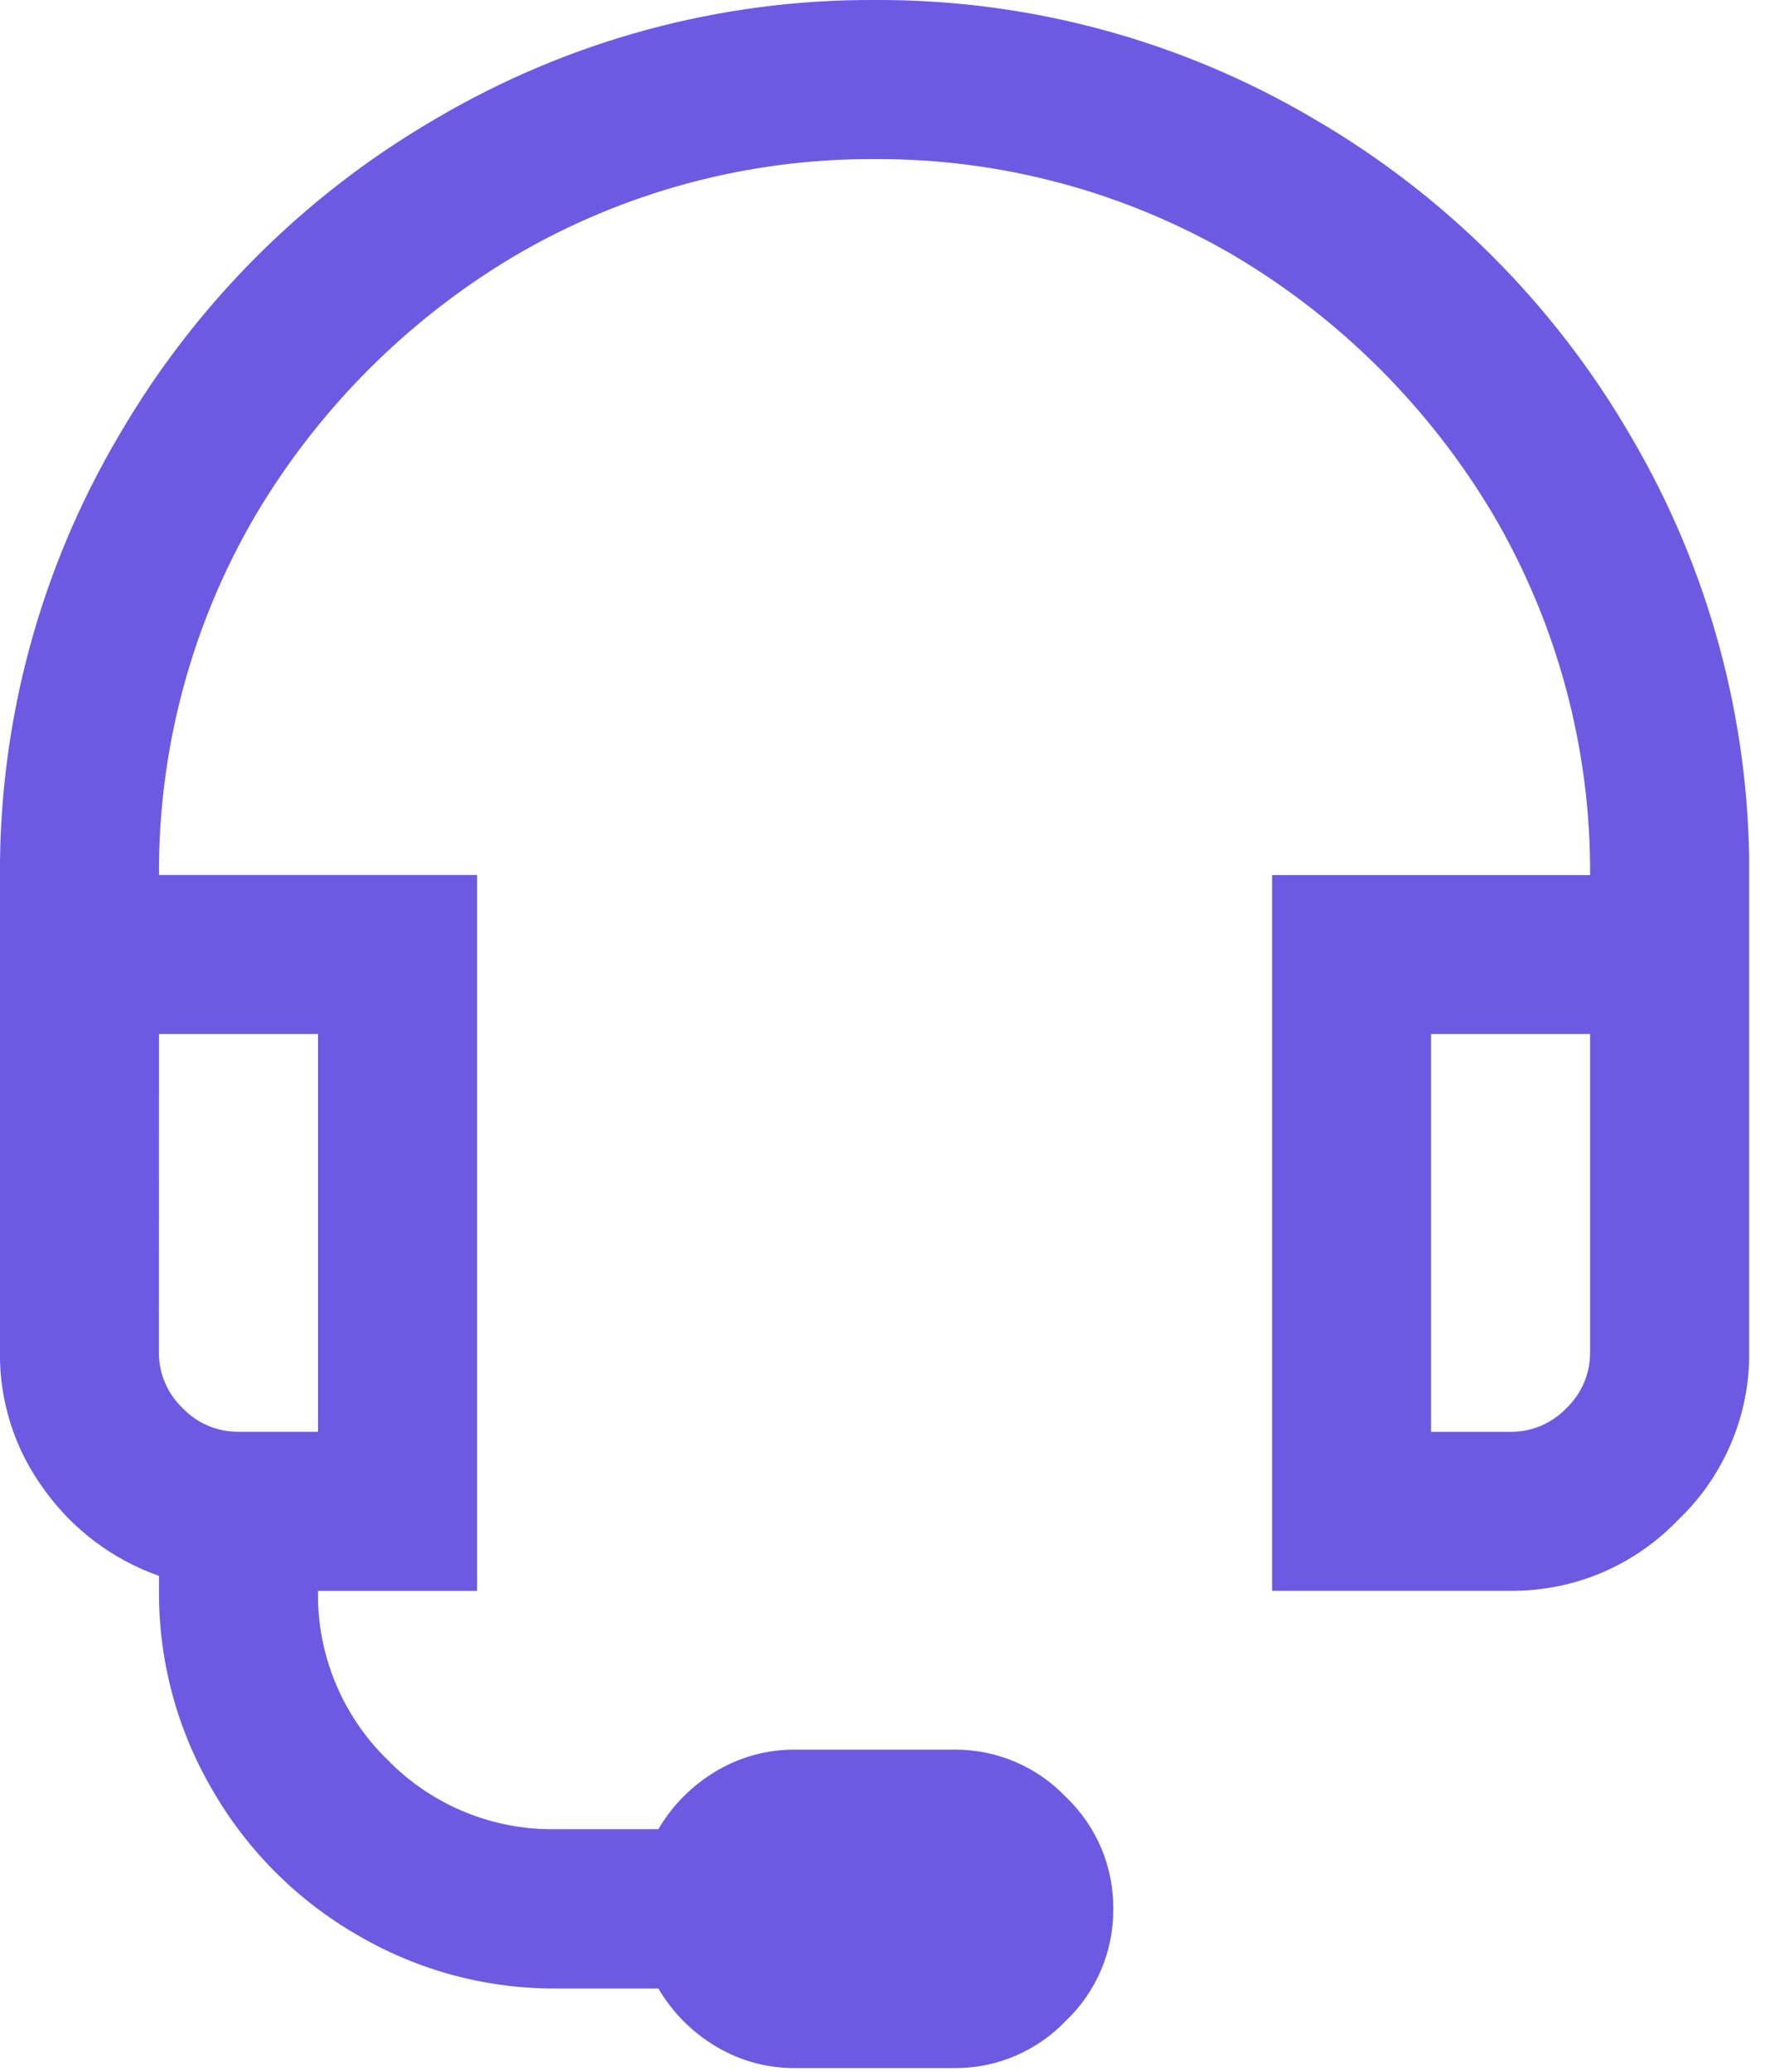 <svg width="30" height="35" viewBox="0 0 30 35" fill="none" xmlns="http://www.w3.org/2000/svg">
<g clip-path="url(#clip0_317_20)">
<path d="M14.781 0C12.166 -0.012 9.598 0.685 7.348 2.016C5.138 3.302 3.301 5.14 2.015 7.349C0.683 9.599 -0.013 12.168 -0.001 14.782V22.845C-0.011 23.684 0.255 24.503 0.755 25.176C1.236 25.844 1.91 26.349 2.687 26.623V26.875C2.68 28.055 2.991 29.216 3.587 30.234C4.175 31.257 5.024 32.106 6.047 32.694C7.065 33.29 8.226 33.601 9.406 33.594H11.128C11.367 34.002 11.707 34.342 12.115 34.581C12.515 34.818 12.973 34.941 13.438 34.938H16.126C16.479 34.941 16.829 34.872 17.154 34.734C17.479 34.596 17.772 34.394 18.016 34.138C18.271 33.895 18.474 33.601 18.612 33.276C18.749 32.951 18.819 32.601 18.816 32.248C18.819 31.895 18.749 31.545 18.612 31.22C18.474 30.895 18.271 30.602 18.016 30.358C17.772 30.103 17.479 29.9 17.154 29.762C16.829 29.625 16.479 29.555 16.126 29.558H13.437C12.972 29.555 12.514 29.679 12.114 29.915C11.706 30.155 11.366 30.494 11.127 30.902H9.406C8.875 30.912 8.348 30.814 7.857 30.612C7.366 30.411 6.922 30.111 6.551 29.731C6.17 29.361 5.869 28.916 5.667 28.425C5.465 27.934 5.365 27.407 5.375 26.876H8.063V14.782H2.687C2.676 12.643 3.241 10.539 4.325 8.694C5.394 6.897 6.895 5.396 8.692 4.327C10.537 3.243 12.641 2.677 14.781 2.688C16.921 2.677 19.024 3.243 20.87 4.326C22.667 5.395 24.168 6.897 25.237 8.694C26.32 10.54 26.886 12.643 26.875 14.783H21.5V26.875H25.531C26.06 26.879 26.585 26.775 27.072 26.569C27.559 26.362 27.999 26.058 28.365 25.675C28.748 25.31 29.052 24.87 29.258 24.383C29.465 23.895 29.569 23.37 29.565 22.841V14.779C29.577 12.165 28.88 9.596 27.549 7.346C26.263 5.137 24.425 3.299 22.216 2.013C19.965 0.682 17.395 -0.013 14.781 0ZM2.687 17.469H5.375V24.188H4.031C3.854 24.19 3.679 24.155 3.517 24.086C3.354 24.017 3.208 23.916 3.086 23.788C2.958 23.666 2.857 23.52 2.788 23.357C2.719 23.195 2.684 23.02 2.686 22.843L2.687 17.469ZM24.187 17.469H26.875V22.844C26.876 23.021 26.841 23.196 26.773 23.358C26.704 23.521 26.602 23.667 26.475 23.789C26.353 23.917 26.206 24.018 26.044 24.087C25.881 24.156 25.706 24.191 25.53 24.189H24.187V17.469Z" fill="#6E5AE2"/>
</g>
<defs>
<clipPath id="clip0_317_20">
<rect width="29.563" height="34.938" fill="white"/>
</clipPath>
</defs>
</svg>
